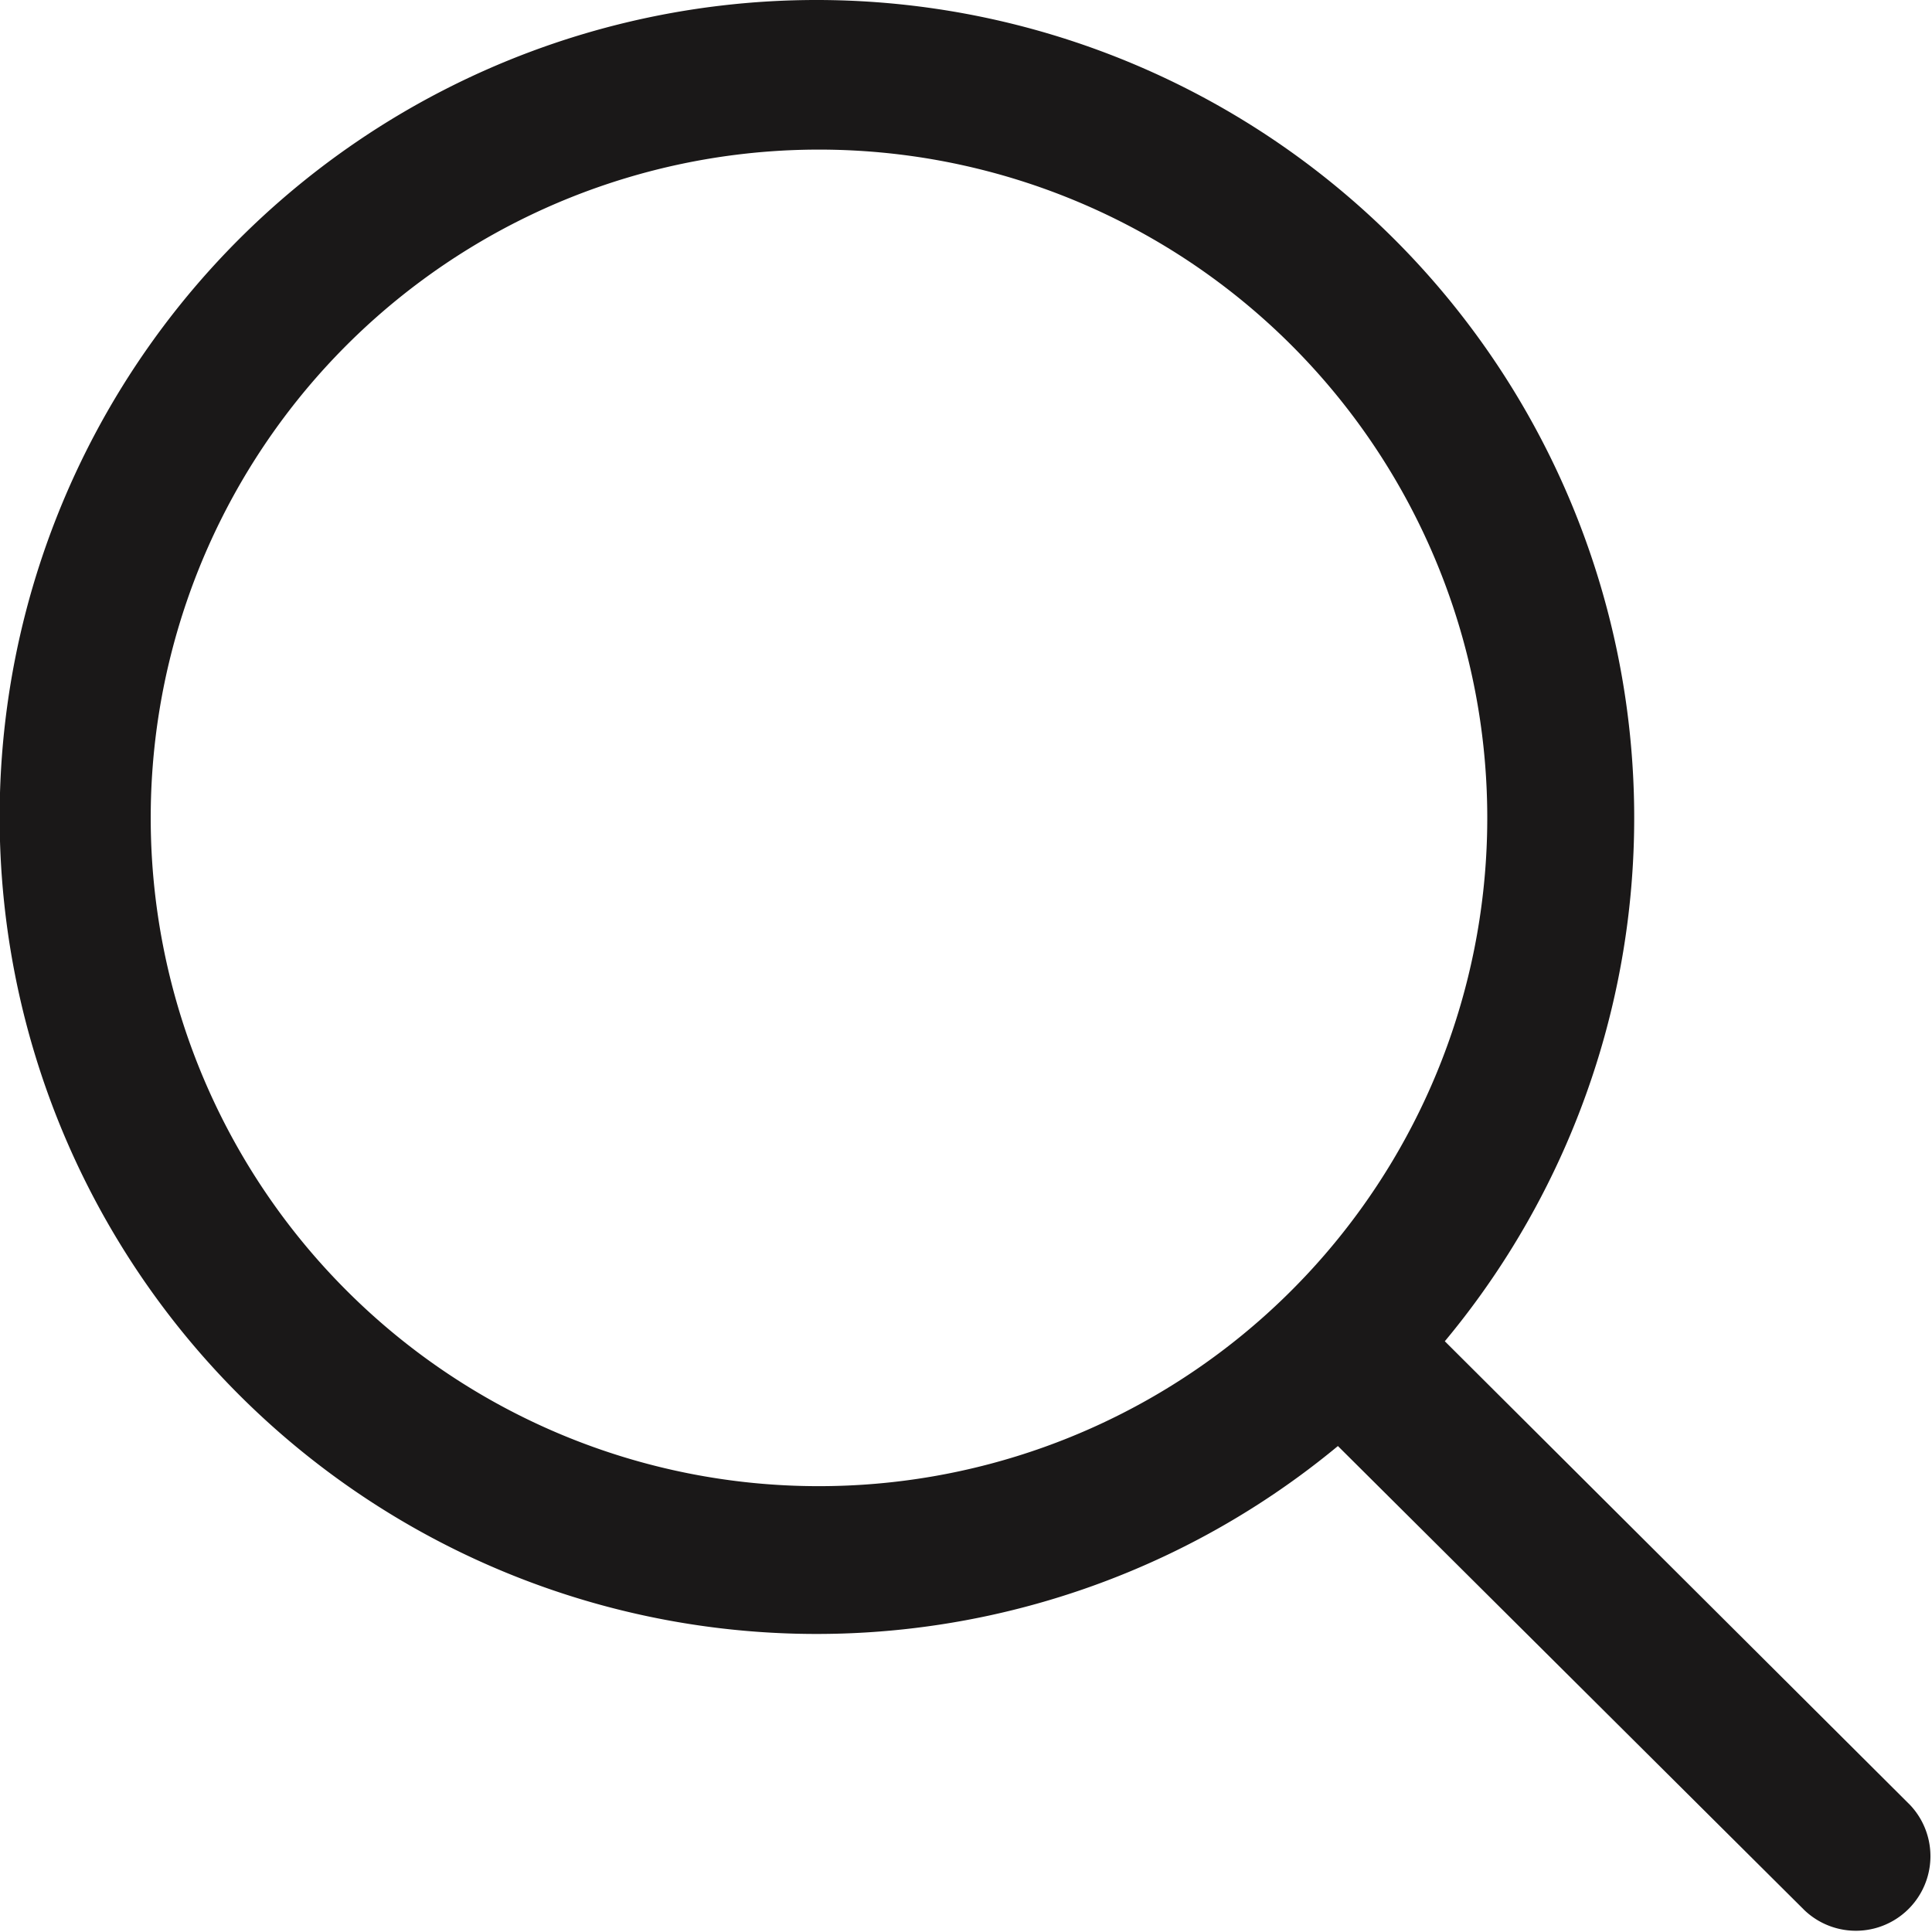 <svg xmlns="http://www.w3.org/2000/svg" width="30" height="30" viewBox="0 0 30 30">
  <path id="Search_Icon" data-name="Search Icon" d="M17.29,30A12.7,12.7,0,0,1,7.565,9.173L.341,1.973A1.158,1.158,0,0,1,1.977.335L9.225,7.546A12.686,12.686,0,1,1,17.29,30Zm0-23.077a10.377,10.377,0,1,0,7.333,3.042A10.36,10.36,0,0,0,17.29,6.923Z" transform="translate(30 30) rotate(180)" fill="#1a1818"/>
</svg>
